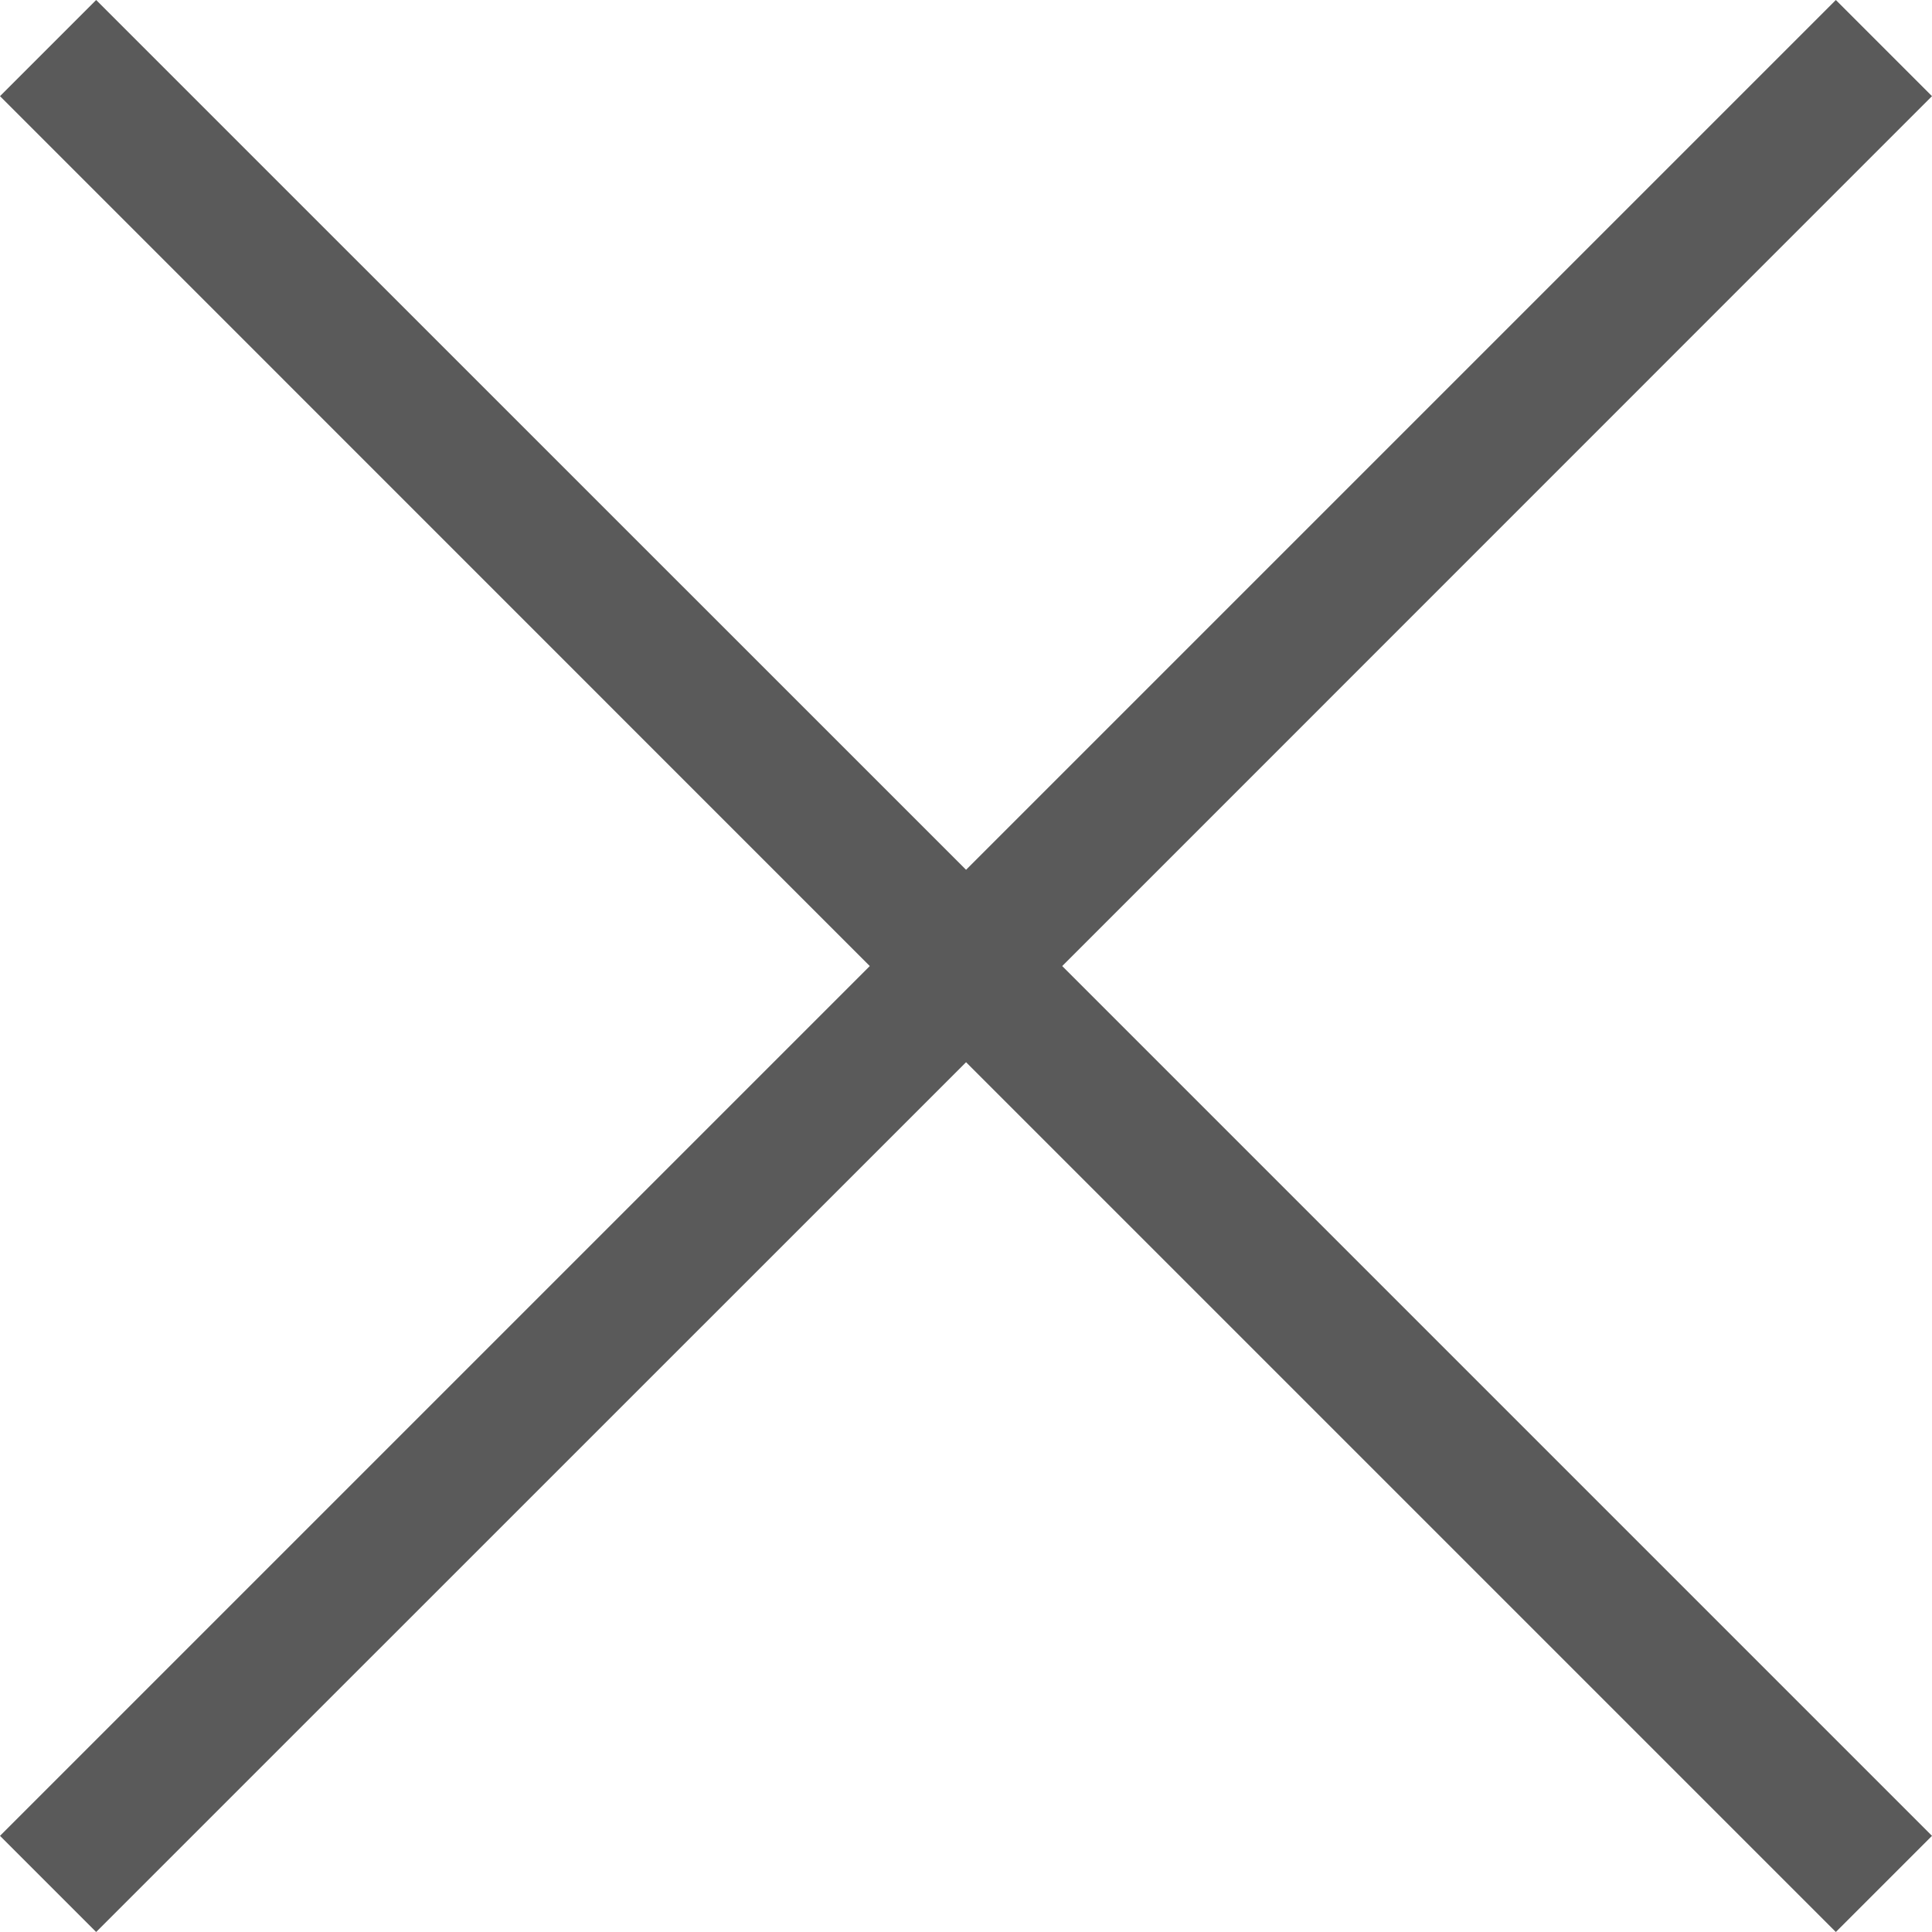 <svg id="Слой_1" data-name="Слой 1" xmlns="http://www.w3.org/2000/svg" viewBox="0 0 14.207 14.207"><defs><style>.cls-1{fill:#5a5a5a;}</style></defs><title>close-black</title><polygon class="cls-1" points="14.207 0.707 13.5 0 7.104 6.396 0.707 0 0 0.707 6.396 7.104 0 13.5 0.707 14.207 7.104 7.811 13.5 14.207 14.207 13.5 7.811 7.104 14.207 0.707"/></svg>